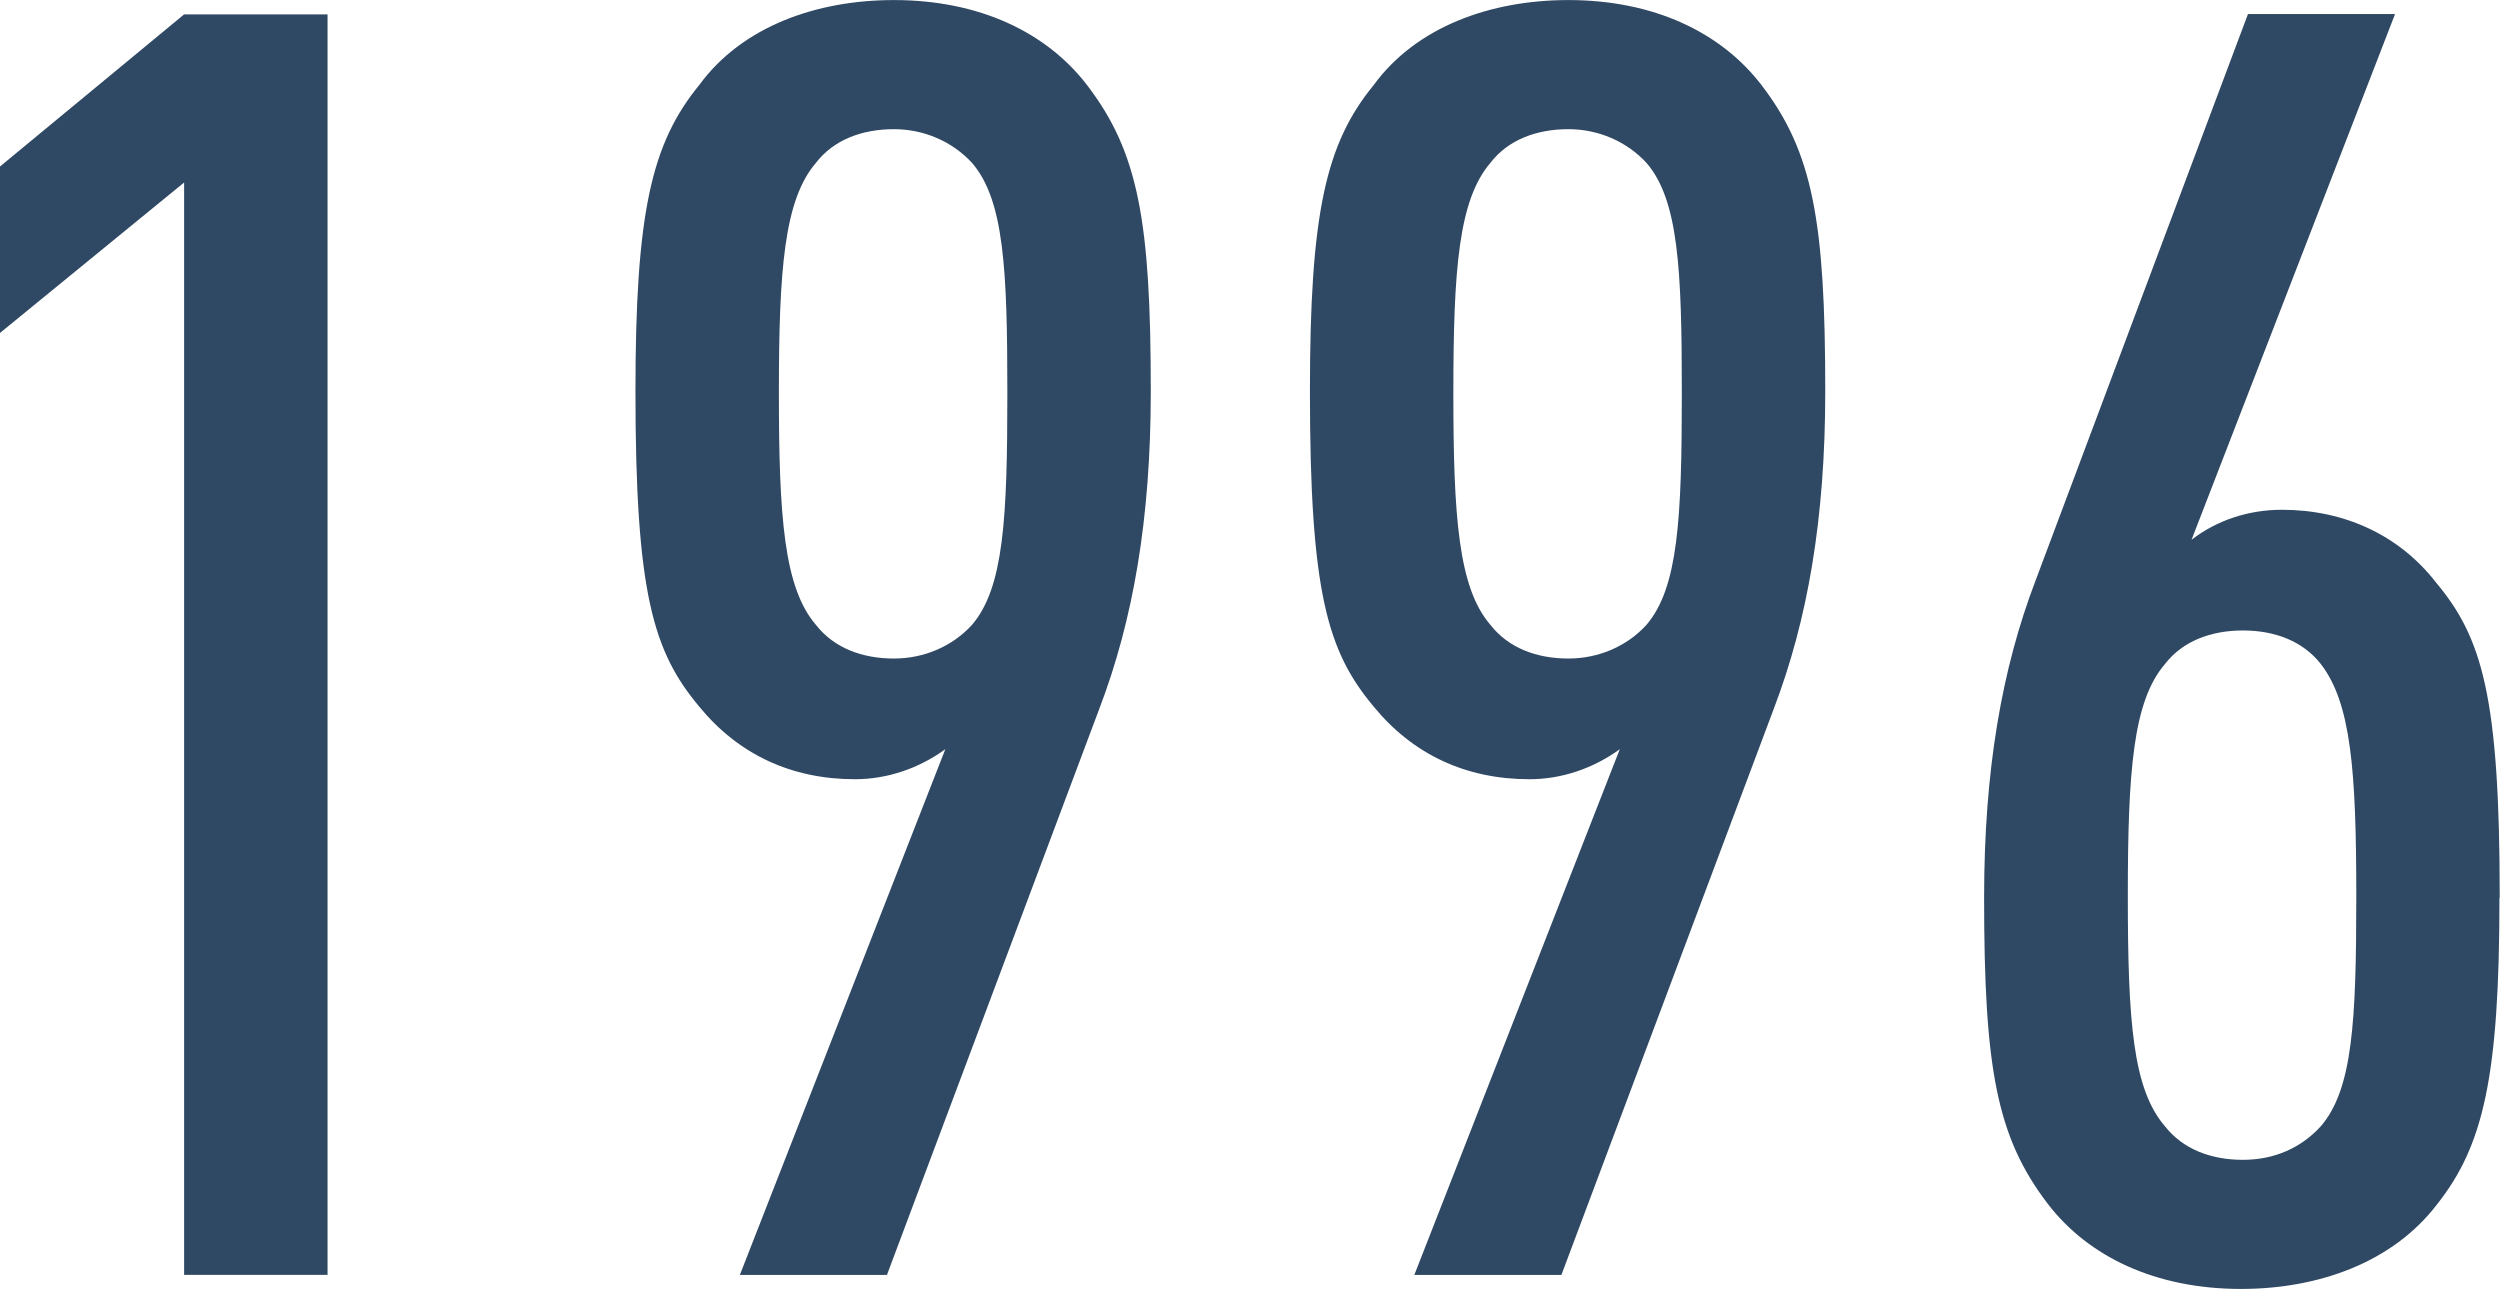 <?xml version="1.0" encoding="UTF-8"?> <!-- Creator: CorelDRAW 2019 (64-Bit) --> <svg xmlns="http://www.w3.org/2000/svg" xmlns:xlink="http://www.w3.org/1999/xlink" xmlns:xodm="http://www.corel.com/coreldraw/odm/2003" xml:space="preserve" width="11.955mm" height="6.164mm" style="shape-rendering:geometricPrecision; text-rendering:geometricPrecision; image-rendering:optimizeQuality; fill-rule:evenodd; clip-rule:evenodd" viewBox="0 0 89.07 45.92"> <defs> <style type="text/css"> <![CDATA[ .fil0 {fill:#2F4863;fill-rule:nonzero} ]]> </style> </defs> <g id="Слой_x0020_1">  <path class="fil0" d="M11.67 45.42l0 -44.91 -5.11 0 -6.56 5.42 0 5.93 6.56 -5.36 0 38.92 5.11 0zm29.33 -31.48c0,-6.06 -0.44,-8.52 -2.27,-10.91 -1.45,-1.89 -3.85,-3.03 -6.88,-3.03 -2.78,0 -5.42,0.95 -6.94,3.03 -1.7,2.08 -2.27,4.54 -2.27,10.91 0,7.19 0.63,9.27 2.27,11.23 1.39,1.7 3.28,2.59 5.55,2.59 1.14,0 2.27,-0.38 3.22,-1.07l-7.32 18.73 5.24 0 7.57 -20.18c1.2,-3.15 1.83,-6.75 1.83,-11.29zm-5.11 0.06c0,4.48 -0.13,6.94 -1.26,8.26 -0.69,0.76 -1.7,1.2 -2.78,1.2 -1.14,0 -2.14,-0.38 -2.78,-1.2 -1.14,-1.32 -1.32,-3.85 -1.32,-8.26 0,-4.42 0.19,-6.88 1.32,-8.2 0.63,-0.82 1.64,-1.2 2.78,-1.2 1.07,0 2.08,0.44 2.78,1.2 1.14,1.32 1.26,3.78 1.26,8.2zm29.14 -0.06c0,-6.06 -0.44,-8.52 -2.27,-10.91 -1.45,-1.89 -3.85,-3.03 -6.88,-3.03 -2.78,0 -5.42,0.95 -6.94,3.03 -1.7,2.08 -2.27,4.54 -2.27,10.91 0,7.19 0.63,9.27 2.27,11.23 1.39,1.7 3.28,2.59 5.55,2.59 1.14,0 2.27,-0.38 3.22,-1.07l-7.32 18.73 5.24 0 7.57 -20.18c1.2,-3.15 1.83,-6.75 1.83,-11.29zm-5.11 0.06c0,4.48 -0.13,6.94 -1.26,8.26 -0.69,0.76 -1.7,1.2 -2.78,1.2 -1.14,0 -2.14,-0.38 -2.78,-1.2 -1.14,-1.32 -1.32,-3.85 -1.32,-8.26 0,-4.42 0.19,-6.88 1.32,-8.2 0.63,-0.82 1.64,-1.2 2.78,-1.2 1.07,0 2.08,0.44 2.78,1.2 1.14,1.32 1.26,3.78 1.26,8.2zm29.14 17.98c0,-7.19 -0.63,-9.27 -2.27,-11.23 -1.32,-1.7 -3.28,-2.59 -5.49,-2.59 -1.2,0 -2.33,0.38 -3.22,1.07l7.25 -18.73 -5.24 0 -7.57 20.19c-1.2,3.15 -1.83,6.75 -1.83,11.29 0,6.06 0.44,8.52 2.27,10.91 1.45,1.89 3.85,3.03 6.88,3.03 2.78,0 5.42,-0.95 7,-3.03 1.64,-2.08 2.21,-4.54 2.21,-10.91zm-5.11 -0.06c0,4.48 -0.13,6.88 -1.26,8.2 -0.69,0.76 -1.64,1.2 -2.78,1.2 -1.14,0 -2.14,-0.38 -2.78,-1.2 -1.14,-1.32 -1.32,-3.72 -1.32,-8.2 0,-4.48 0.19,-6.94 1.32,-8.26 0.63,-0.82 1.64,-1.2 2.78,-1.2 1.14,0 2.14,0.38 2.78,1.2 1.07,1.39 1.26,3.78 1.26,8.26z"></path> </g> </svg> 